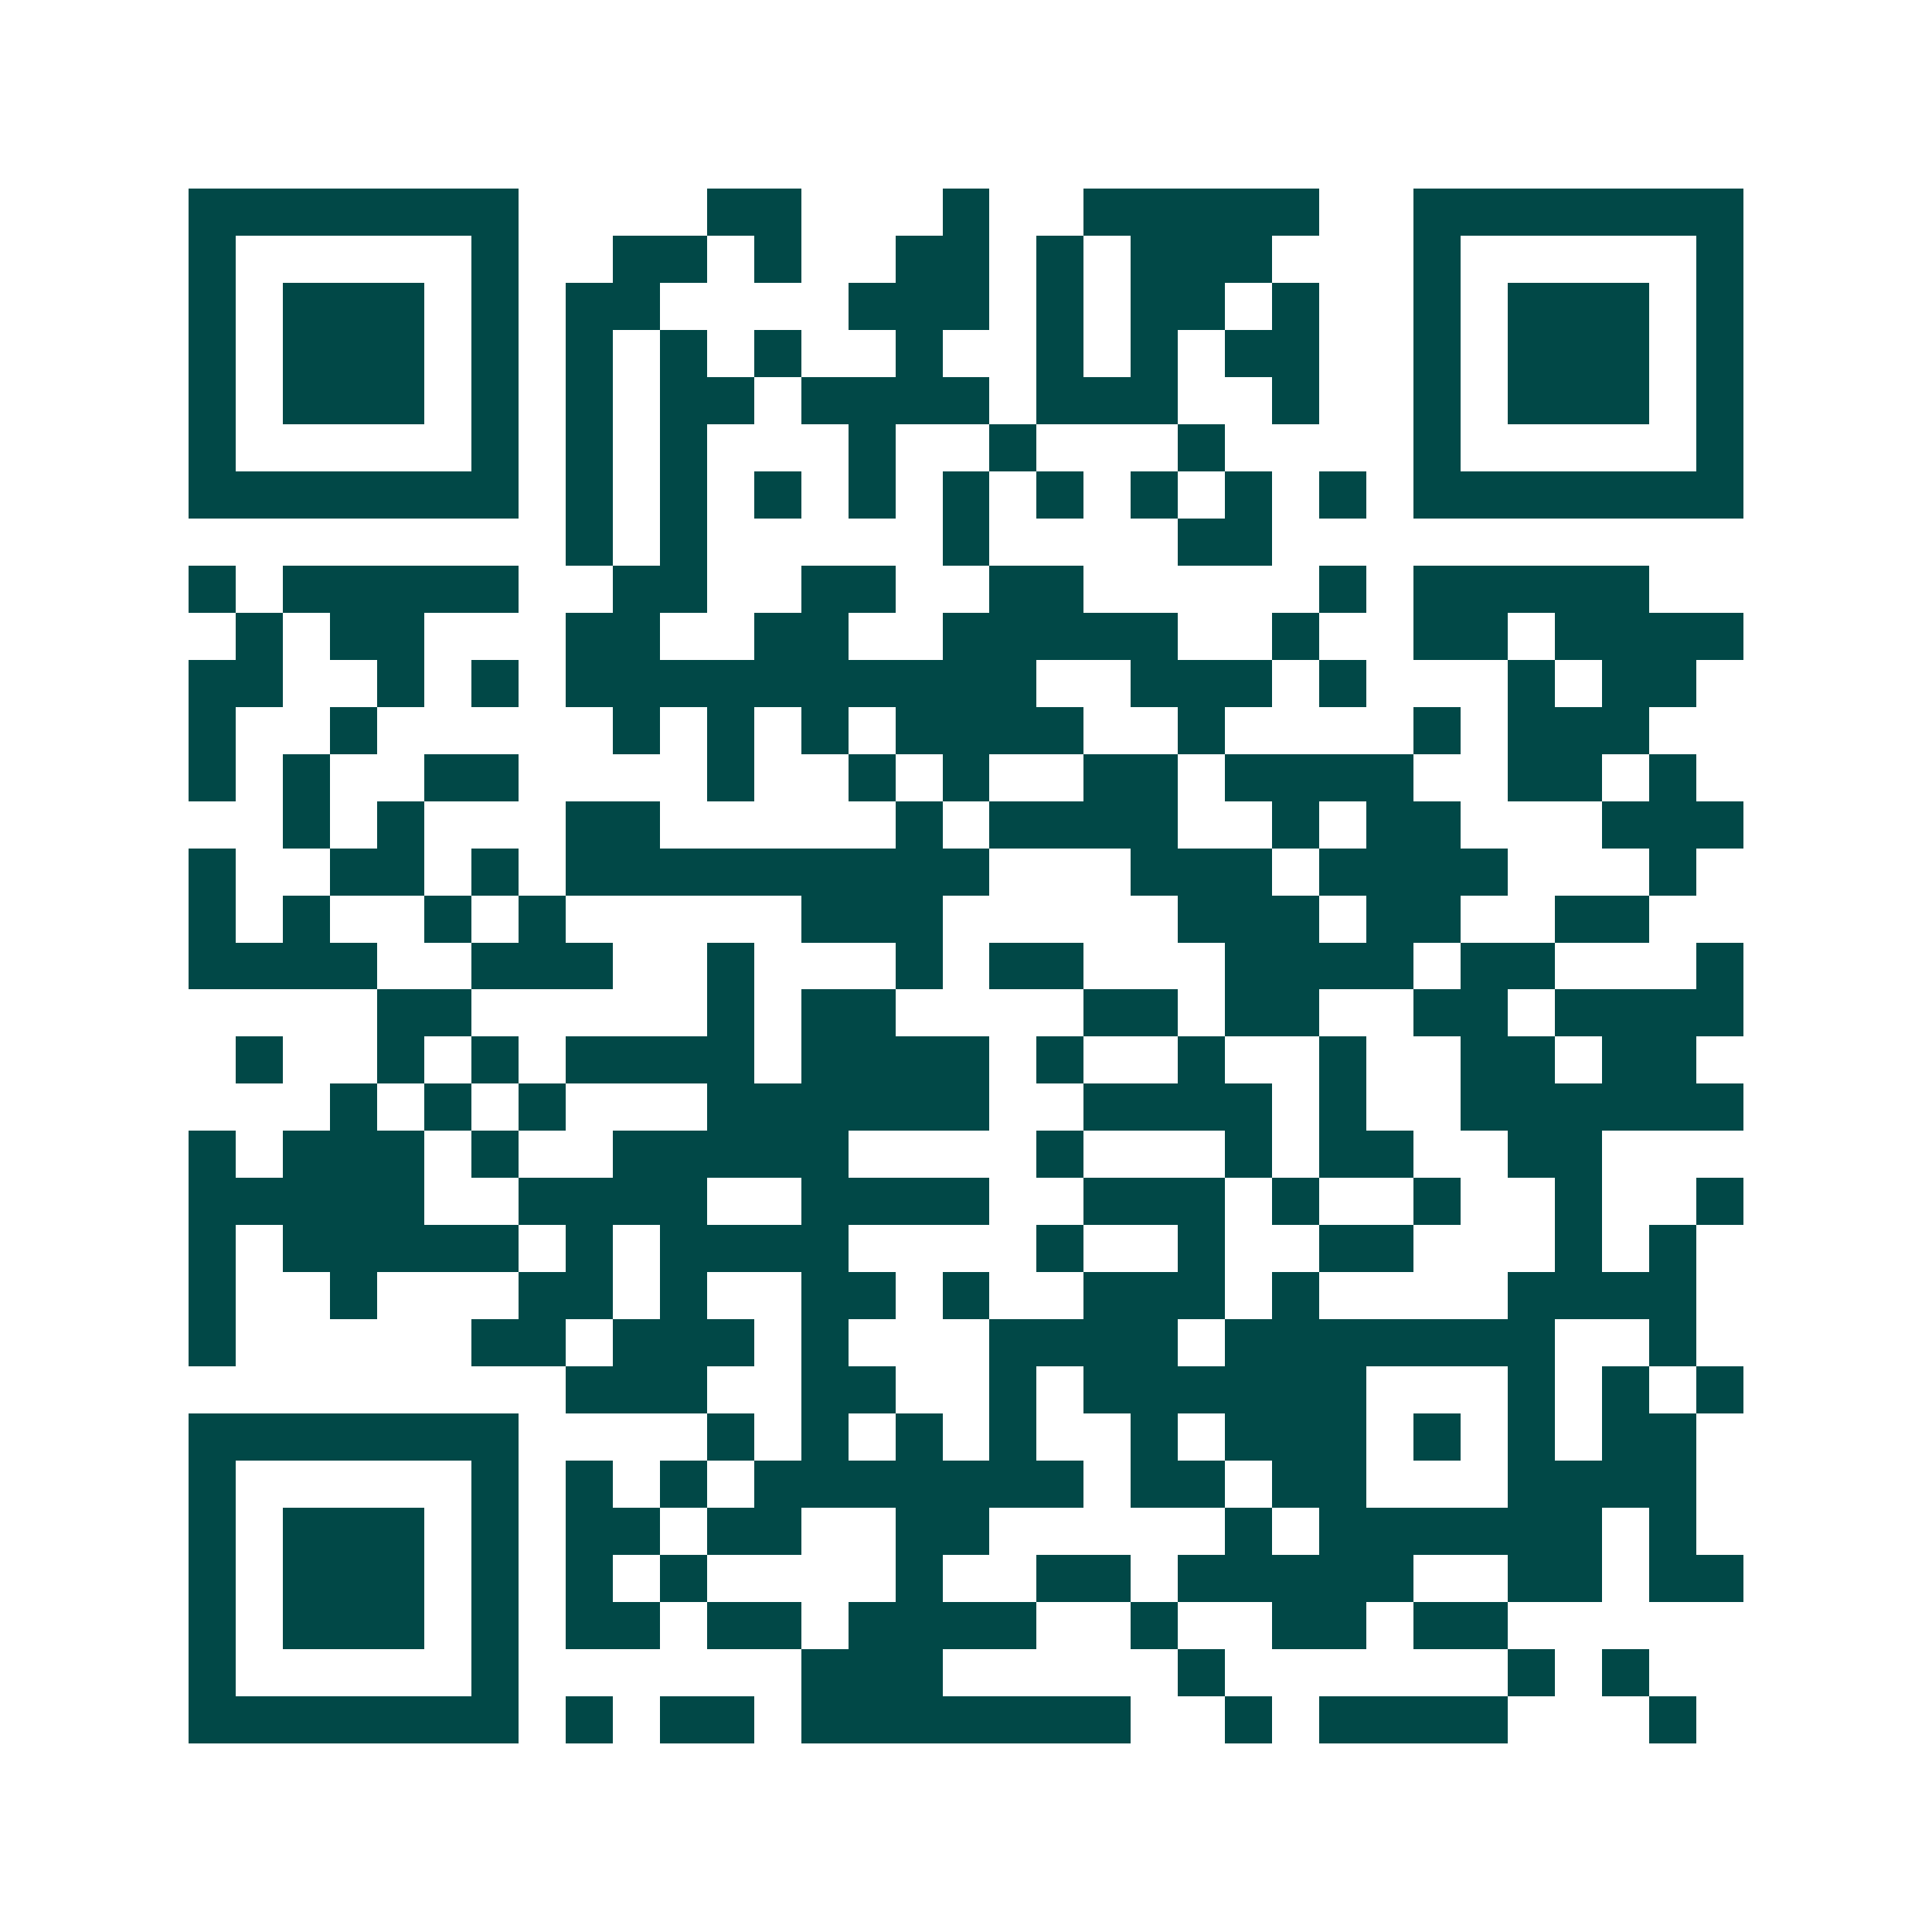 <svg xmlns="http://www.w3.org/2000/svg" width="200" height="200" viewBox="0 0 41 41" shape-rendering="crispEdges"><path fill="#ffffff" d="M0 0h41v41H0z"/><path stroke="#014847" d="M4 4.5h7m4 0h2m3 0h1m2 0h5m2 0h7M4 5.5h1m5 0h1m2 0h2m1 0h1m2 0h2m1 0h1m1 0h3m3 0h1m5 0h1M4 6.5h1m1 0h3m1 0h1m1 0h2m4 0h3m1 0h1m1 0h2m1 0h1m2 0h1m1 0h3m1 0h1M4 7.5h1m1 0h3m1 0h1m1 0h1m1 0h1m1 0h1m2 0h1m2 0h1m1 0h1m1 0h2m2 0h1m1 0h3m1 0h1M4 8.5h1m1 0h3m1 0h1m1 0h1m1 0h2m1 0h4m1 0h3m2 0h1m2 0h1m1 0h3m1 0h1M4 9.5h1m5 0h1m1 0h1m1 0h1m3 0h1m2 0h1m3 0h1m4 0h1m5 0h1M4 10.5h7m1 0h1m1 0h1m1 0h1m1 0h1m1 0h1m1 0h1m1 0h1m1 0h1m1 0h1m1 0h7M12 11.5h1m1 0h1m5 0h1m4 0h2M4 12.5h1m1 0h5m2 0h2m2 0h2m2 0h2m5 0h1m1 0h5M5 13.5h1m1 0h2m3 0h2m2 0h2m2 0h5m2 0h1m2 0h2m1 0h4M4 14.5h2m2 0h1m1 0h1m1 0h10m2 0h3m1 0h1m3 0h1m1 0h2M4 15.5h1m2 0h1m5 0h1m1 0h1m1 0h1m1 0h4m2 0h1m4 0h1m1 0h3M4 16.5h1m1 0h1m2 0h2m4 0h1m2 0h1m1 0h1m2 0h2m1 0h4m2 0h2m1 0h1M6 17.5h1m1 0h1m3 0h2m5 0h1m1 0h4m2 0h1m1 0h2m3 0h3M4 18.5h1m2 0h2m1 0h1m1 0h9m3 0h3m1 0h4m3 0h1M4 19.5h1m1 0h1m2 0h1m1 0h1m5 0h3m5 0h3m1 0h2m2 0h2M4 20.5h4m2 0h3m2 0h1m3 0h1m1 0h2m3 0h4m1 0h2m3 0h1M8 21.5h2m5 0h1m1 0h2m4 0h2m1 0h2m2 0h2m1 0h4M5 22.5h1m2 0h1m1 0h1m1 0h4m1 0h4m1 0h1m2 0h1m2 0h1m2 0h2m1 0h2M7 23.5h1m1 0h1m1 0h1m3 0h6m2 0h4m1 0h1m2 0h6M4 24.5h1m1 0h3m1 0h1m2 0h5m4 0h1m3 0h1m1 0h2m2 0h2M4 25.5h5m2 0h4m2 0h4m2 0h3m1 0h1m2 0h1m2 0h1m2 0h1M4 26.5h1m1 0h5m1 0h1m1 0h4m4 0h1m2 0h1m2 0h2m3 0h1m1 0h1M4 27.5h1m2 0h1m3 0h2m1 0h1m2 0h2m1 0h1m2 0h3m1 0h1m4 0h4M4 28.5h1m5 0h2m1 0h3m1 0h1m3 0h4m1 0h7m2 0h1M12 29.5h3m2 0h2m2 0h1m1 0h6m3 0h1m1 0h1m1 0h1M4 30.5h7m4 0h1m1 0h1m1 0h1m1 0h1m2 0h1m1 0h3m1 0h1m1 0h1m1 0h2M4 31.5h1m5 0h1m1 0h1m1 0h1m1 0h7m1 0h2m1 0h2m3 0h4M4 32.5h1m1 0h3m1 0h1m1 0h2m1 0h2m2 0h2m5 0h1m1 0h6m1 0h1M4 33.5h1m1 0h3m1 0h1m1 0h1m1 0h1m4 0h1m2 0h2m1 0h5m2 0h2m1 0h2M4 34.5h1m1 0h3m1 0h1m1 0h2m1 0h2m1 0h4m2 0h1m2 0h2m1 0h2M4 35.5h1m5 0h1m6 0h3m5 0h1m6 0h1m1 0h1M4 36.5h7m1 0h1m1 0h2m1 0h7m2 0h1m1 0h4m3 0h1"/></svg>

